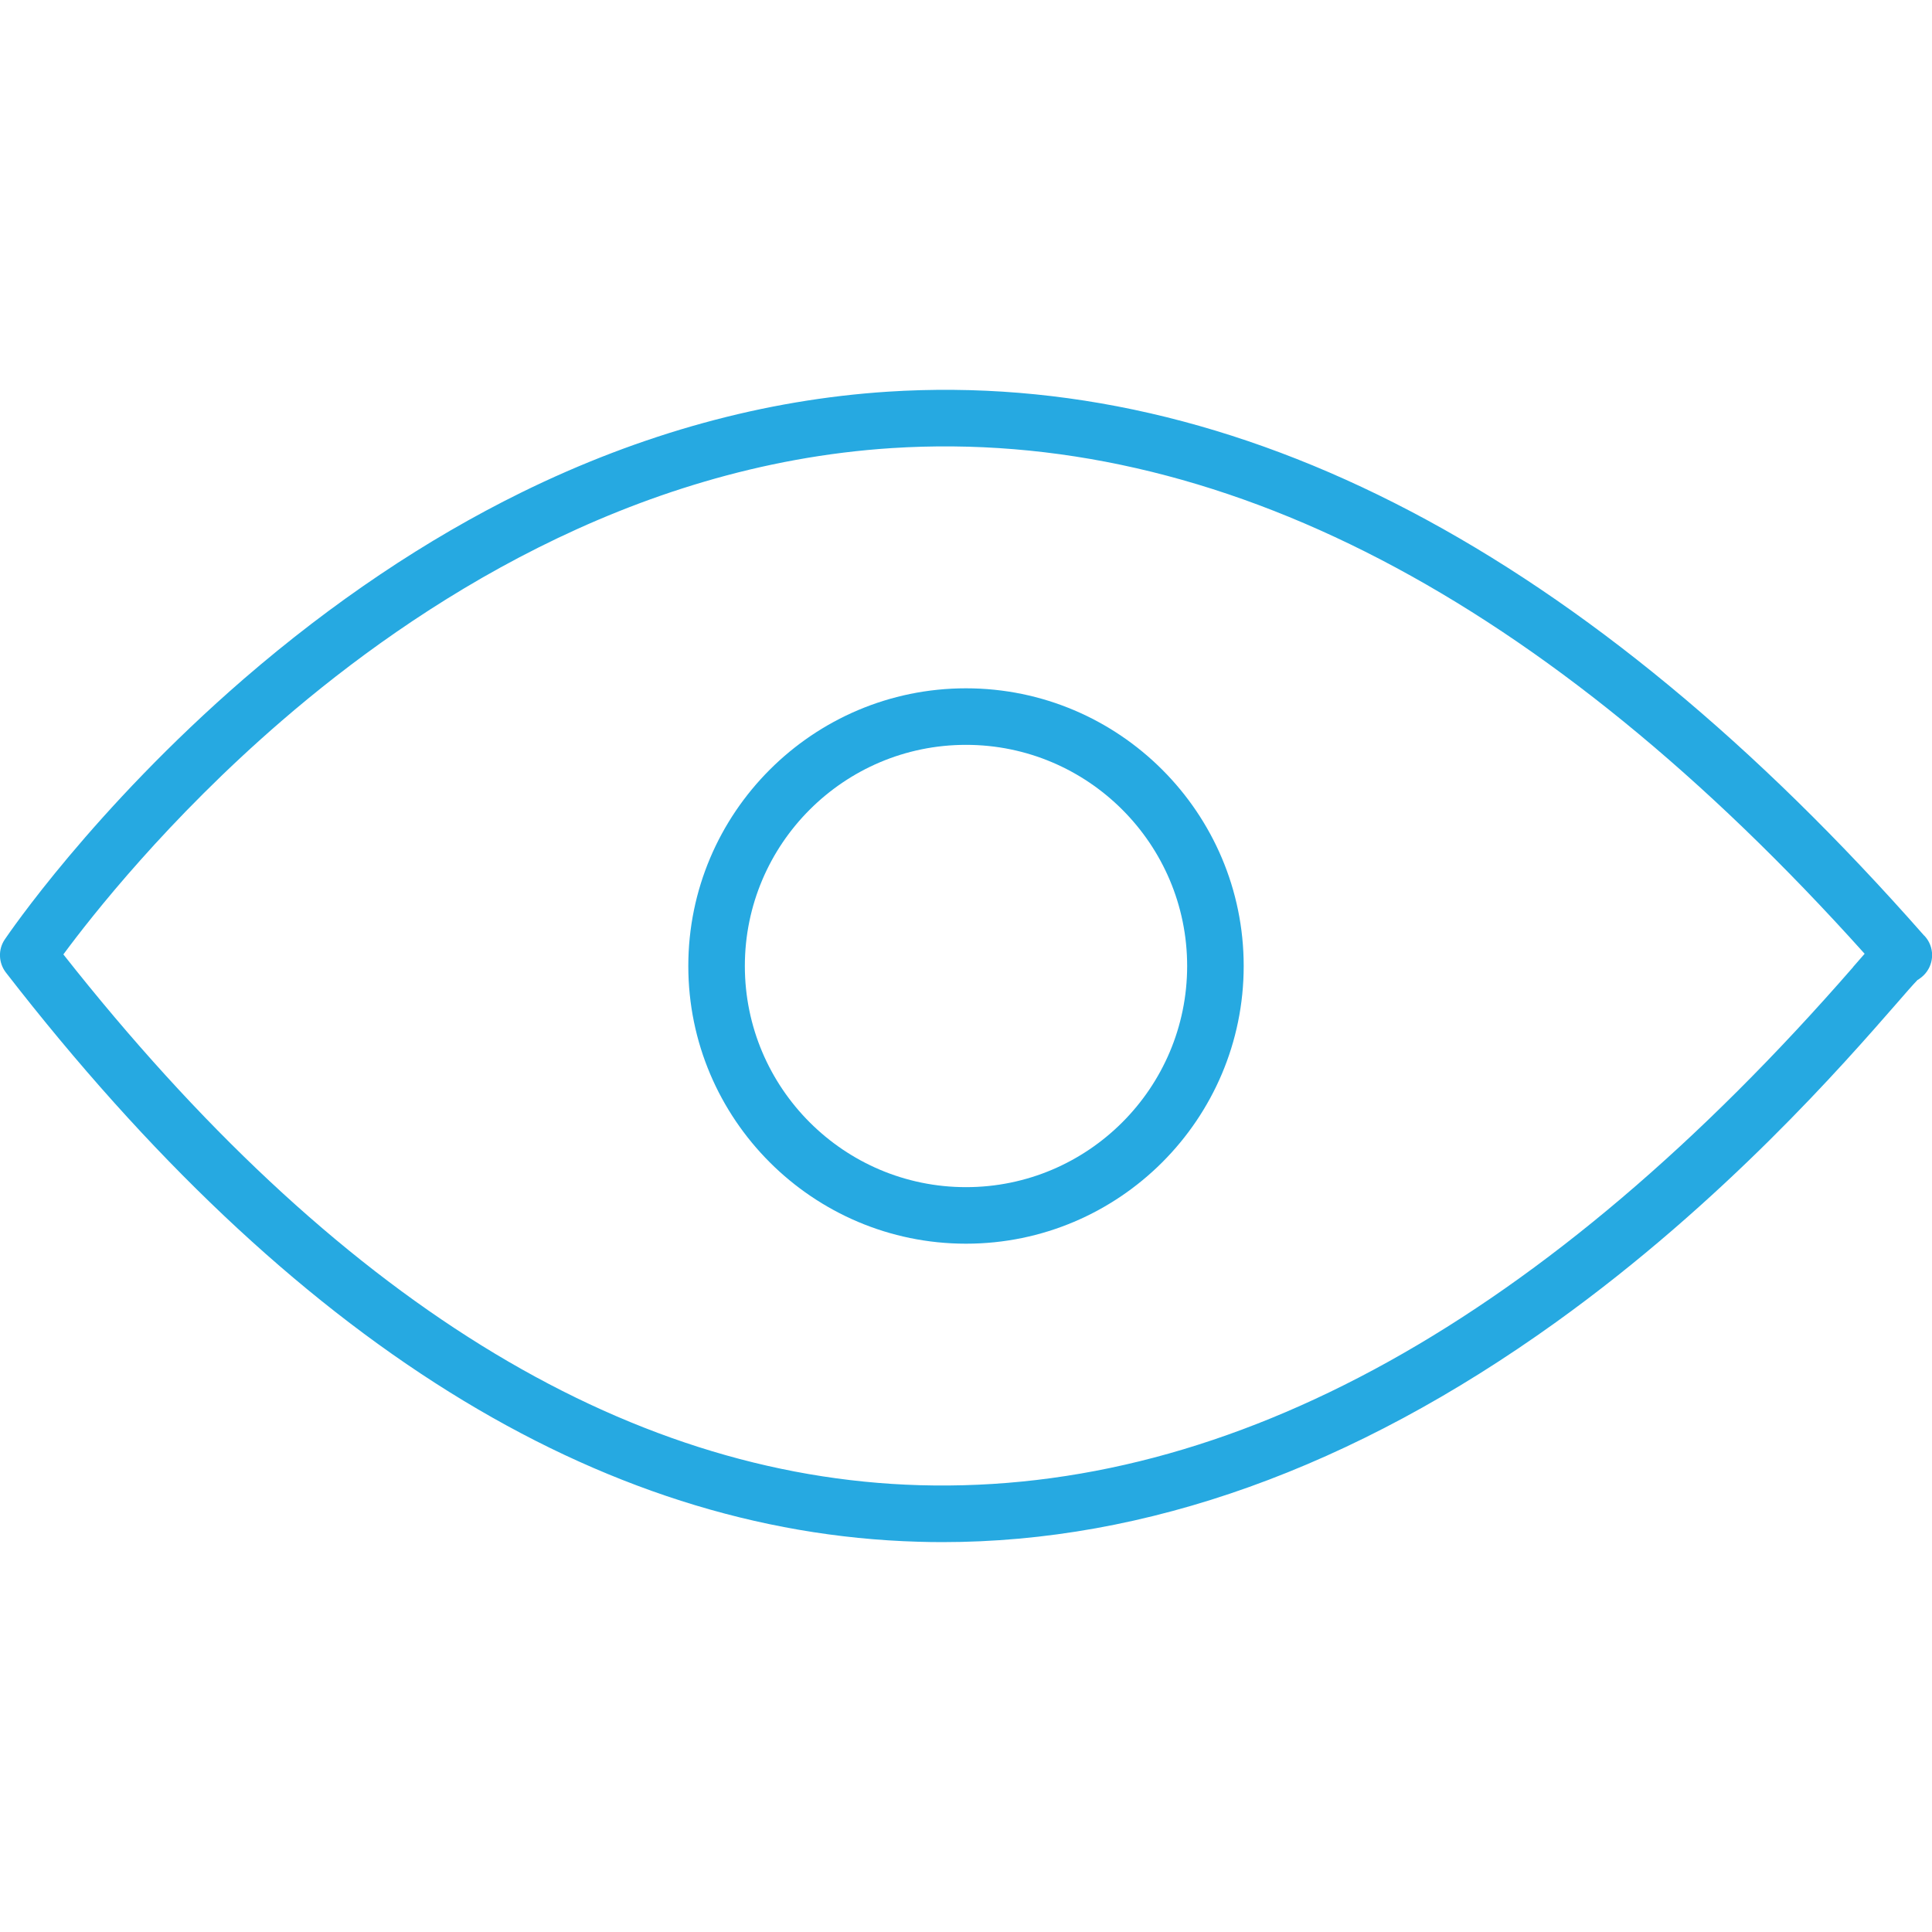 <?xml version="1.0" encoding="UTF-8"?>
<svg id="Layer_1" data-name="Layer 1" xmlns="http://www.w3.org/2000/svg" viewBox="0 0 150 150">
  <defs>
    <style>
      .cls-1 {
        fill: #26a9e1;
        stroke-width: 0px;
      }
    </style>
  </defs>
  <g id="NewGroup37-0">
    <g>
      <path class="cls-1" d="m143.88,75.08c-23.85,27.39-48.24,40.92-72.48,40.23-23.08-.66-45.44-14.52-66.48-41.21,2.17-2.94,8.1-10.5,16.98-18.16,10.35-8.93,26.96-19.84,47.34-21.15,25.3-1.62,50.7,11.59,75.53,39.26-.27.3-.56.64-.9,1.03h0Zm5.51-2.44c-26.2-29.78-53.28-43.98-80.46-42.23-9.57.62-19.14,3.25-28.44,7.82-7.4,3.64-14.65,8.51-21.55,14.47C7.22,62.85.65,72.53.37,72.94c-.53.78-.49,1.82.09,2.57,22.17,28.61,46,43.48,70.82,44.19.63.02,1.25.03,1.88.03,15.84,0,31.86-5.74,47.64-17.07,13.06-9.38,22.4-20.11,26.4-24.69.65-.75,1.32-1.52,1.67-1.88.06-.03.12-.07.17-.11.91-.62,1.23-1.81.74-2.8-.1-.2-.23-.38-.37-.53h0Z"/>
      <path class="cls-1" d="m75,92.17c-9.47,0-17.17-7.7-17.17-17.17s7.7-17.17,17.17-17.17,17.17,7.7,17.17,17.17-7.7,17.17-17.17,17.17h0Zm0-38.73c-11.89,0-21.56,9.67-21.56,21.56s9.67,21.56,21.56,21.56,21.56-9.67,21.56-21.56-9.67-21.56-21.56-21.56h0Z"/>
    </g>
  </g>
</svg>